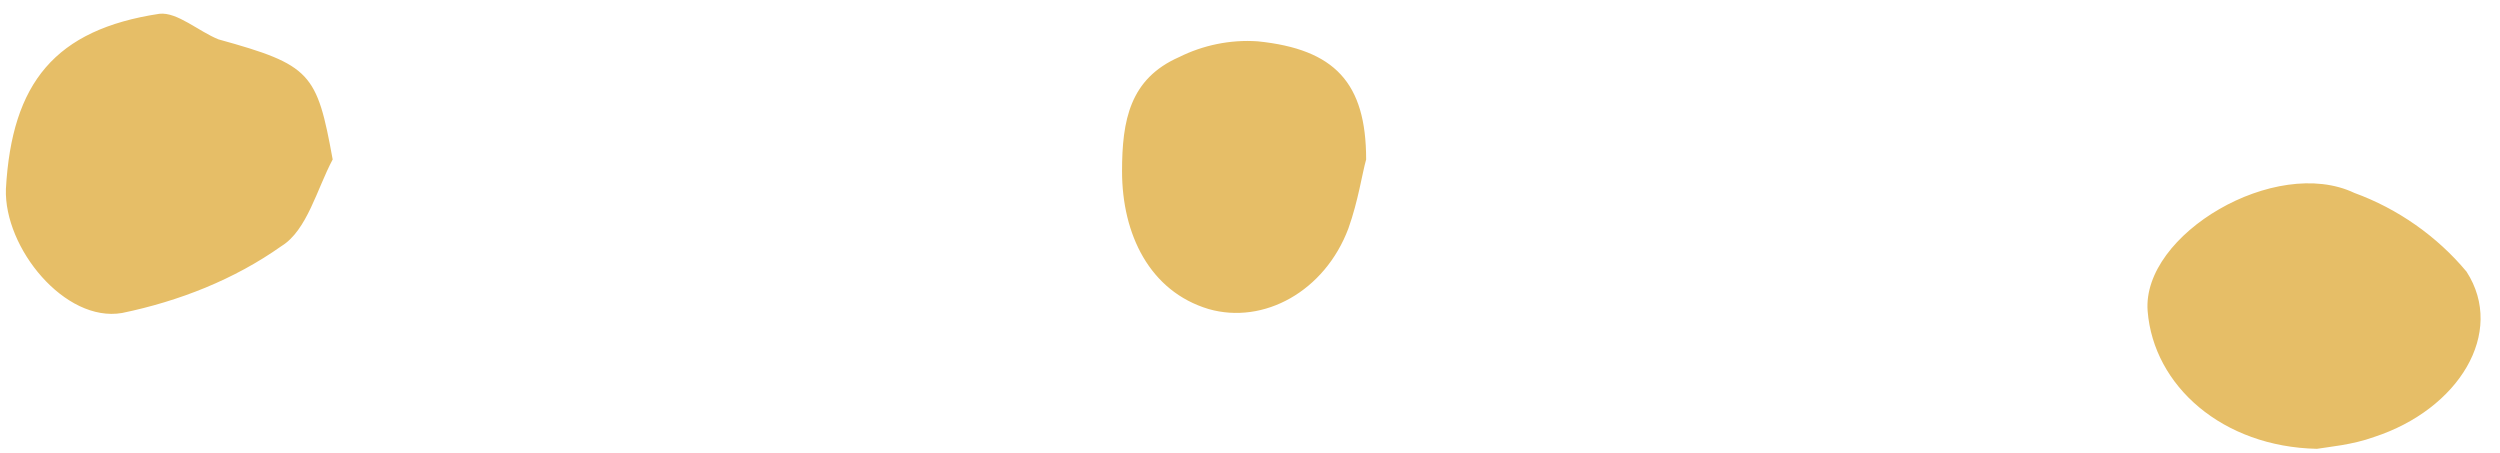 <svg xmlns="http://www.w3.org/2000/svg" viewBox="0 0 127 23" style="enable-background:new 0 0 127 23" xml:space="preserve"><path fill="#E6BE67" d="M16.9 8.1c-.8 1.5-1.3 3.6-2.6 4.4-2.4 1.7-5.2 2.8-8.1 3.4-2.9.5-6-3.3-5.9-6.3C.6 4.2 2.8 1.5 8.1.7c.9-.1 2 .9 3 1.3 4.7 1.3 5 1.7 5.8 6.1zM117.7 22.8c-4.8-.1-8.3-3.2-8.6-7-.3-3.9 6.5-7.9 10.5-6 2.2.8 4.2 2.2 5.7 4 2 3.1-.4 7-4.7 8.4-1.1.4-2.3.5-2.9.6zM69.4 8.1c-.2.7-.4 2.1-.9 3.5-1.2 3.2-4.3 4.9-7.1 4.1-3-.9-4.4-3.8-4.4-7 0-2.6.4-4.7 2.9-5.8 1.2-.6 2.6-.9 4-.8 3.9.4 5.5 2.1 5.5 6z"/></svg>